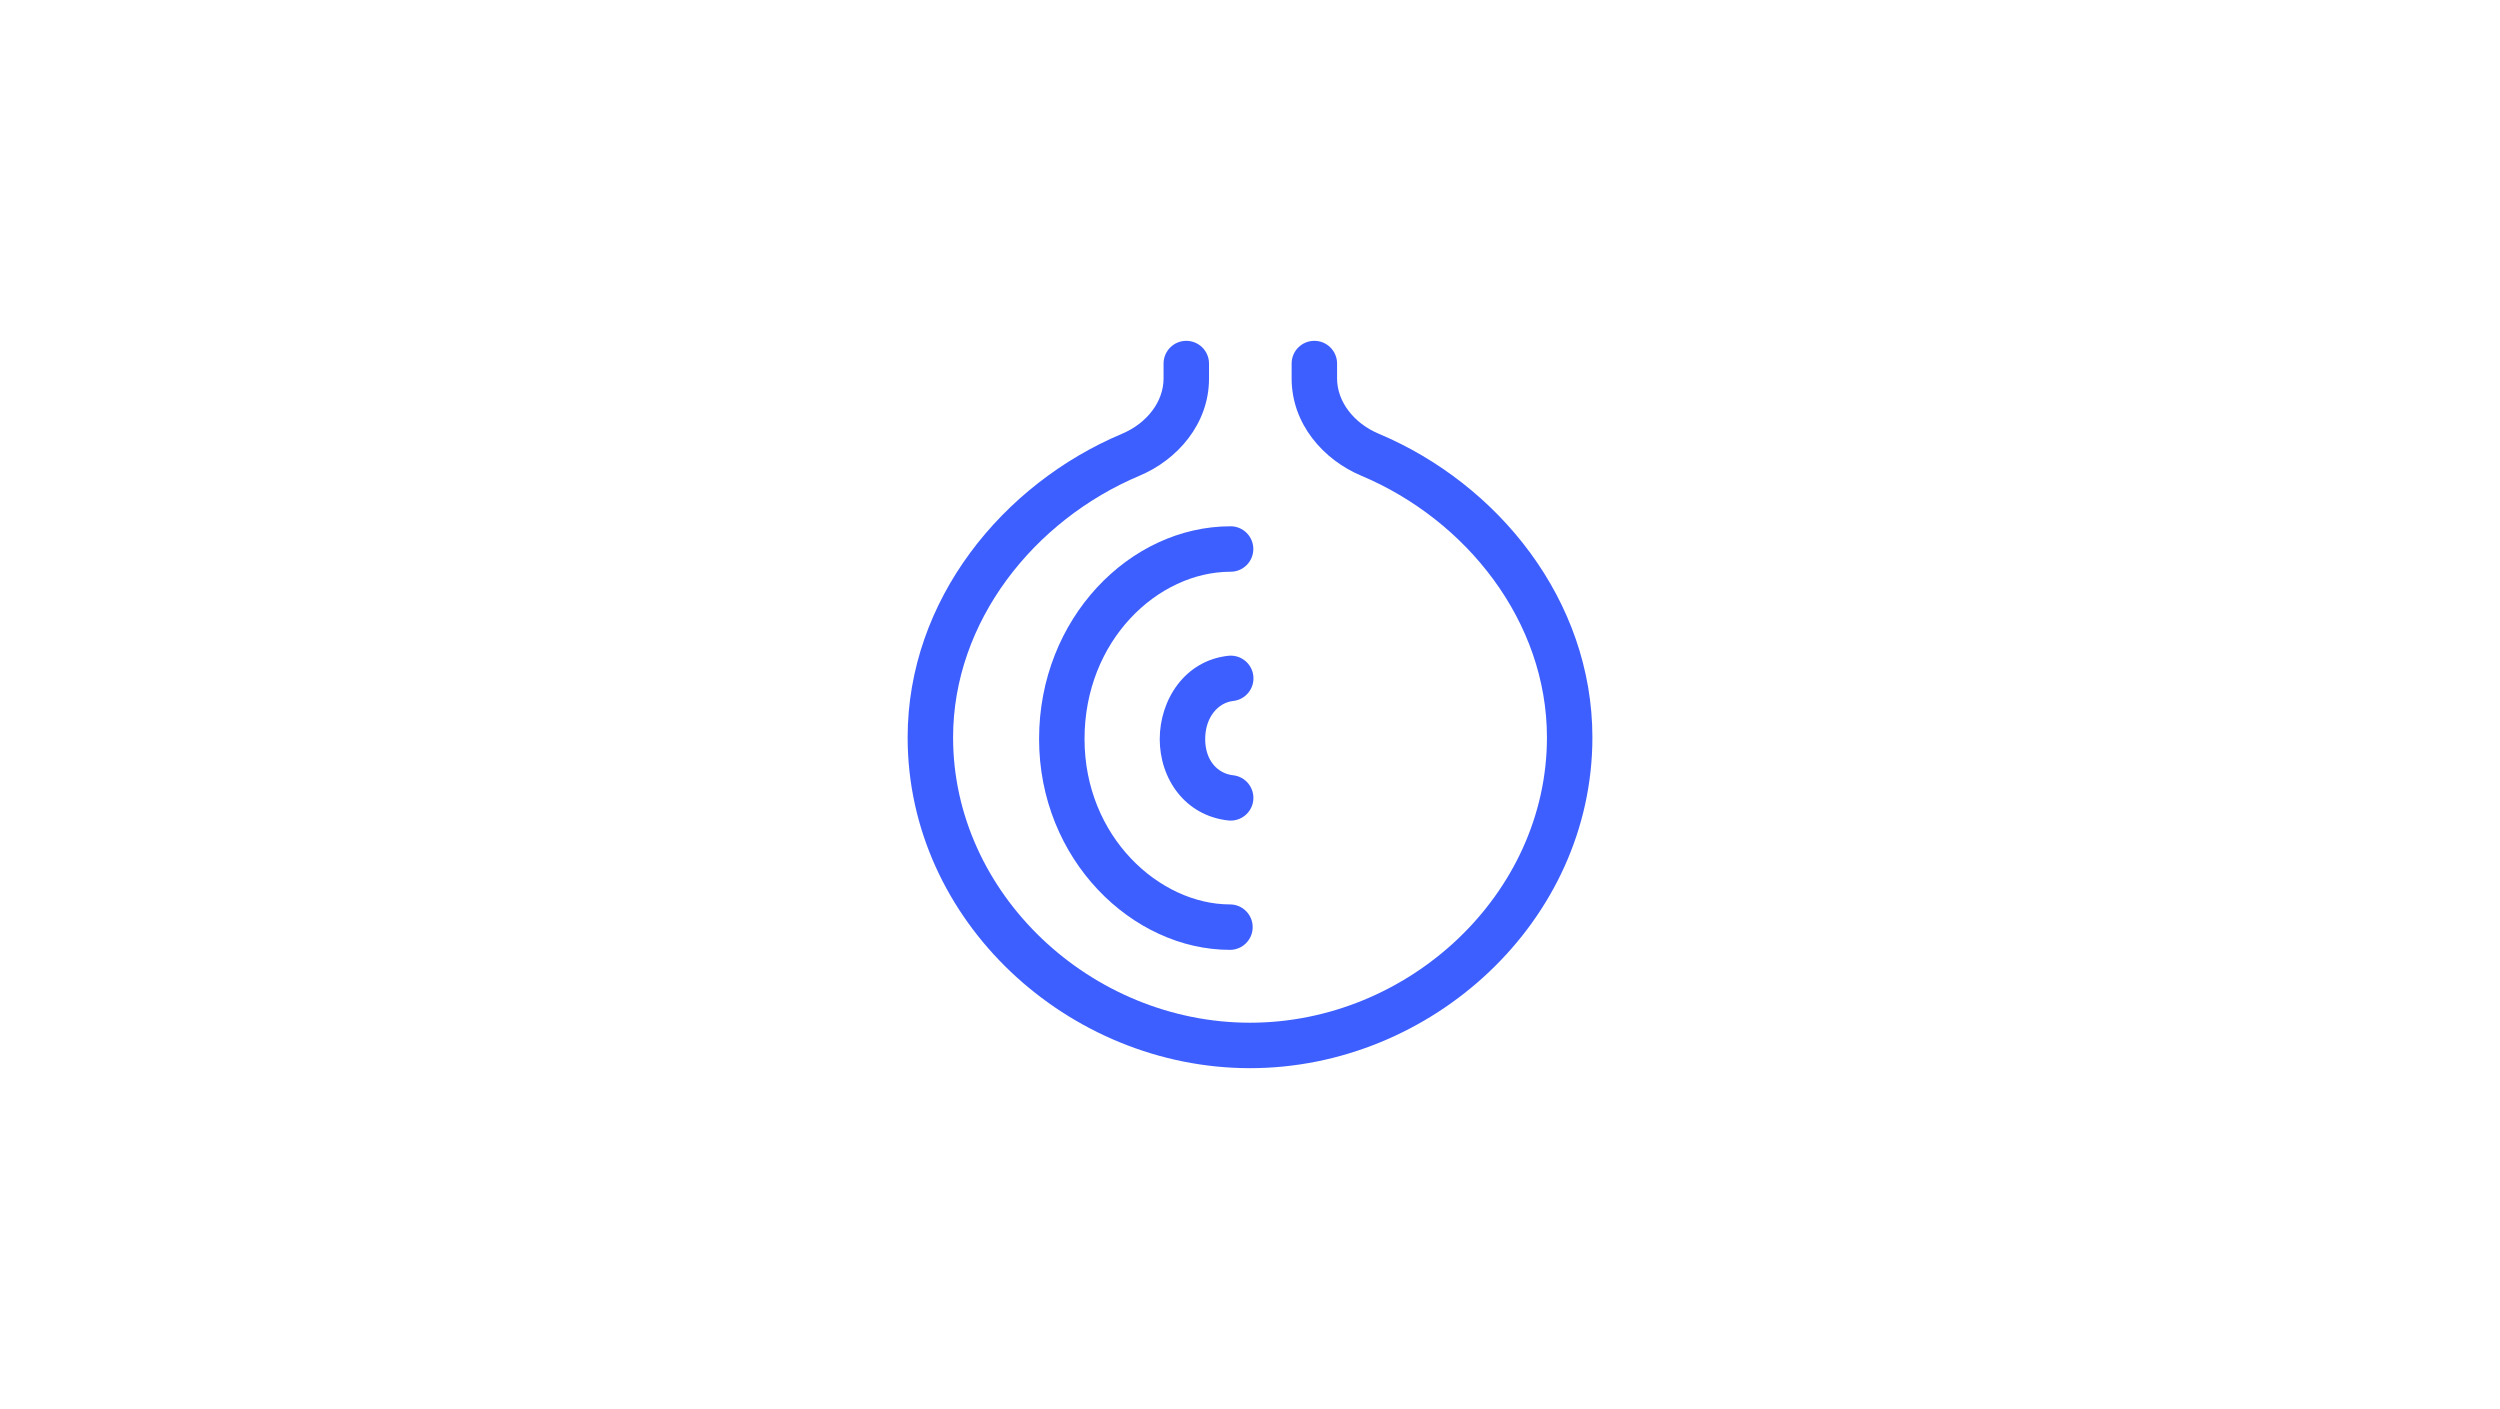 <svg width="220" height="124" viewBox="0 0 220 124" fill="none" xmlns="http://www.w3.org/2000/svg">
<g clip-path="url(#clip0_4332_11858)">
<path fill-rule="evenodd" clip-rule="evenodd" d="M104.393 29.993C105.497 29.993 106.393 30.888 106.393 31.993V33.316C106.393 37.313 103.601 40.465 100.285 41.861C90.981 45.776 83.872 54.709 83.872 64.897C83.872 78.666 96.031 89.999 110 89.999C123.969 89.999 136.131 78.666 136.131 64.897C136.131 54.697 129.065 45.763 119.776 41.855C116.459 40.459 113.663 37.306 113.663 33.307V31.993C113.663 30.888 114.559 29.993 115.663 29.993C116.768 29.993 117.663 30.888 117.663 31.993V33.307C117.663 35.314 119.107 37.233 121.328 38.168C131.817 42.581 140.131 52.8 140.131 64.897C140.131 81.065 125.984 93.999 110 93.999C94.015 93.999 79.872 81.064 79.872 64.897C79.872 52.8 88.243 42.588 98.733 38.174C100.951 37.241 102.393 35.323 102.393 33.316V31.993C102.393 30.888 103.288 29.993 104.393 29.993Z" fill="#3E5FFF"/>
<path fill-rule="evenodd" clip-rule="evenodd" d="M108.293 50.313C101.891 50.313 95.439 56.361 95.439 65.028C95.439 73.657 102.061 79.588 108.236 79.588C109.34 79.588 110.236 80.483 110.236 81.588C110.236 82.692 109.34 83.588 108.236 83.588C99.643 83.588 91.439 75.651 91.439 65.028C91.439 54.444 99.401 46.313 108.293 46.313C109.398 46.313 110.293 47.209 110.293 48.313C110.293 49.418 109.398 50.313 108.293 50.313Z" fill="#3E5FFF"/>
<path fill-rule="evenodd" clip-rule="evenodd" d="M110.293 59.475C110.415 60.573 109.624 61.562 108.526 61.684C107.207 61.831 106.057 63.096 106.057 65.041C106.057 66.904 107.131 68.07 108.52 68.224C109.618 68.346 110.409 69.335 110.287 70.433C110.165 71.531 109.176 72.322 108.078 72.2C104.274 71.777 102.057 68.525 102.057 65.041C102.057 61.638 104.21 58.139 108.084 57.709C109.182 57.587 110.171 58.378 110.293 59.475Z" fill="#3E5FFF"/>
</g>
<defs>
<clipPath id="clip0_4332_11858">
<rect width="64" height="64" fill="white" transform="translate(78 30)"/>
</clipPath>
</defs>
</svg>
